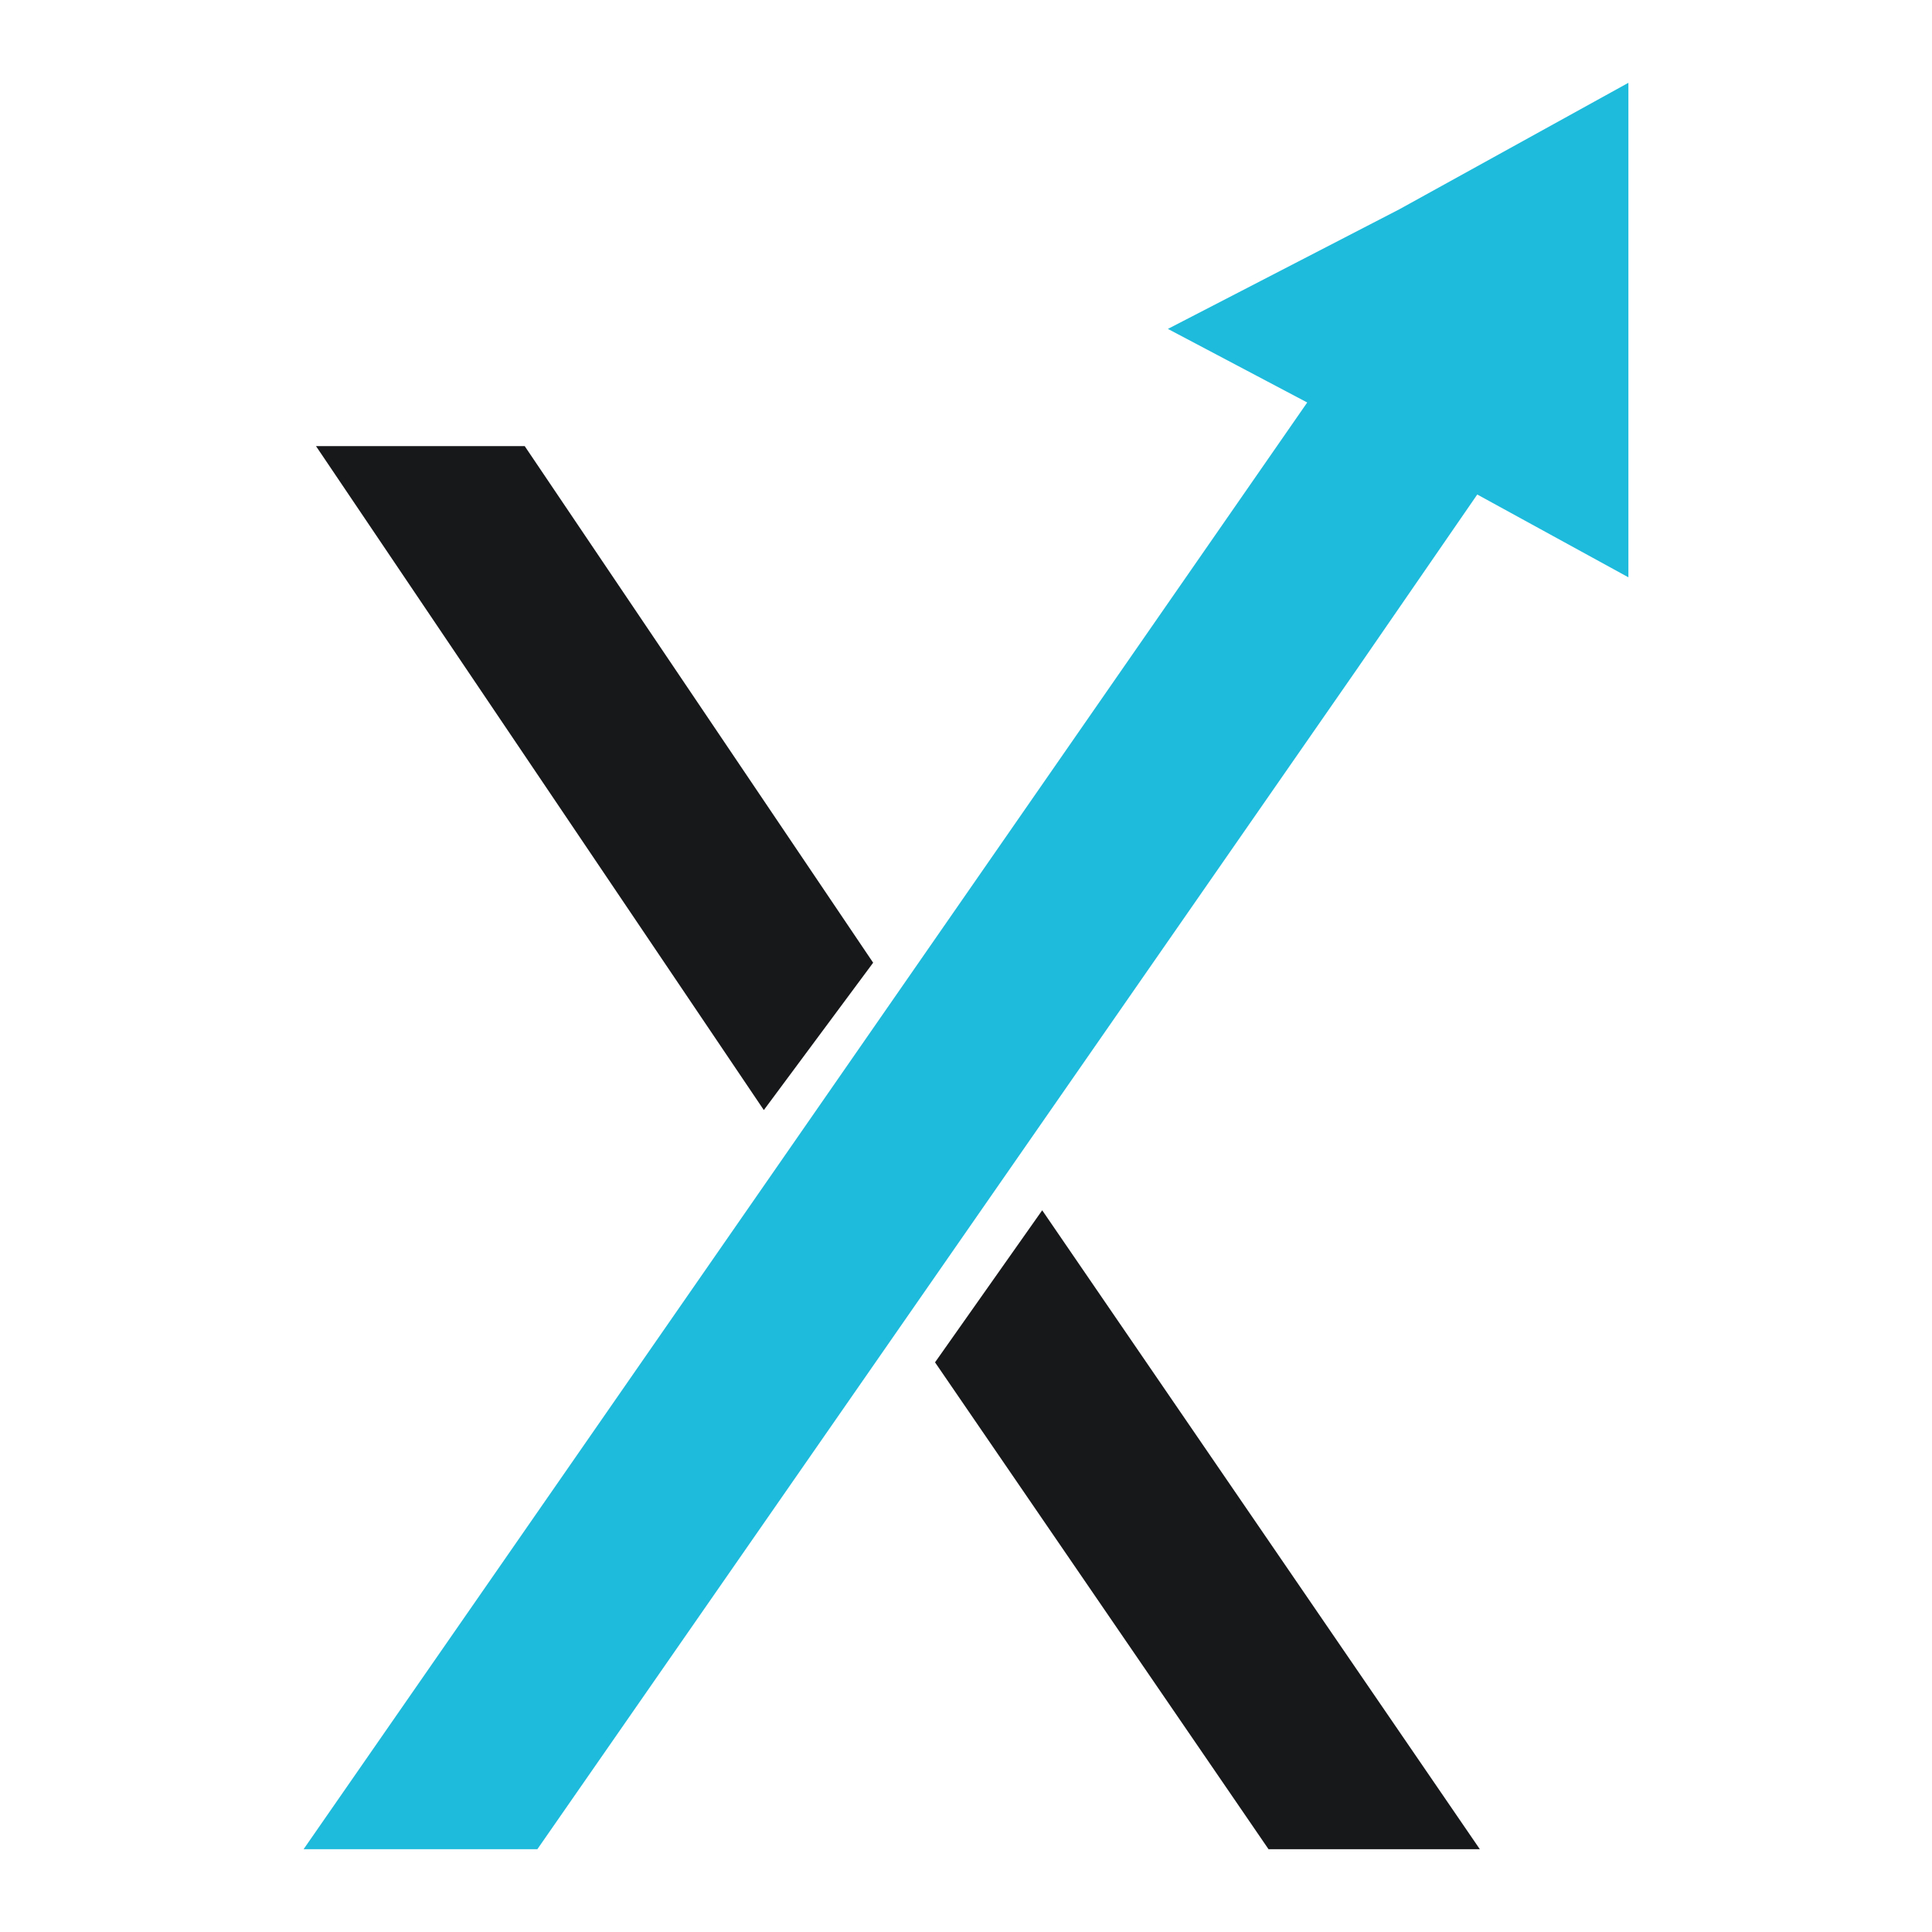 <svg width="70" height="70" viewBox="0 0 70 70" fill="none" xmlns="http://www.w3.org/2000/svg">
<path d="M11.449 16.163H19.011L31.636 34.881L27.675 40.22L11.449 16.163Z" fill="#17181A"/>
<path d="M33.878 49.36L45.961 67H53.617L37.761 43.851L33.878 49.36Z" fill="#17181A"/>
<path d="M50.701 7.583L42.315 11.917L47.363 14.583L11 67H19.47L49.16 24.25L53.524 17.917L59 20.917V11.917V3L50.701 7.583Z" fill="#1EBBDC"/>
</svg>
